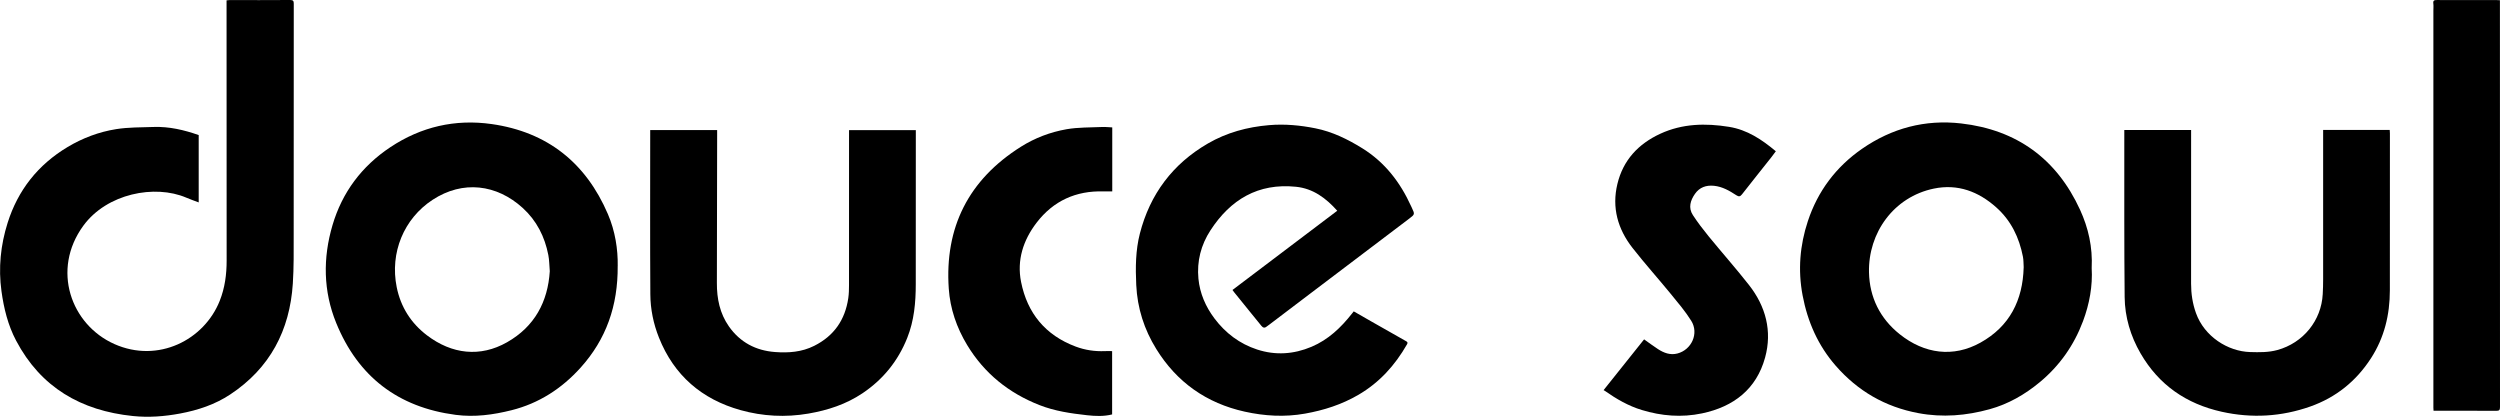 <svg viewBox="0 0 929.55 154.97" xmlns="http://www.w3.org/2000/svg" data-name="Layer 2" id="Layer_2">
  <g data-name="Layer 3" id="Layer_3">
    <g>
      <path d="m73.88,50.25v25.01c-1.63-.62-3.15-1.14-4.62-1.77-11.71-5.01-29.53-1.54-38.28,10.44-11.95,16.36-4.61,36.81,11.56,44,16.26,7.23,33.38-1.51,39.16-16.08,1.93-4.86,2.57-9.84,2.57-14.95.02-31.86-.02-63.73-.03-95.59,0-.36,0-.73,0-1.18.41-.04.72-.1,1.04-.1,7.53,0,15.06.03,22.6-.03,1.16,0,1.35.38,1.35,1.42-.03,28.63,0,57.26-.03,85.89,0,6.05.07,12.11-.32,18.13-1.13,17.4-8.5,31.45-23.28,41.23-5.64,3.73-11.94,5.83-18.61,7.08-5.86,1.1-11.71,1.54-17.62.93-19.25-1.99-34.2-10.63-43.39-28.05-3.03-5.75-4.55-11.96-5.43-18.35-1.2-8.64-.32-17.16,2.28-25.41,3.83-12.16,11.29-21.62,22.33-28.22,5.59-3.34,11.63-5.61,18.01-6.63,4.57-.73,9.28-.65,13.92-.81,5.77-.2,11.3,1.08,16.81,3.02Z"></path>
      <path d="m777.73,99.69c.39,6.59-.81,13.3-3.23,19.75-3.35,8.93-8.68,16.54-16.08,22.67-5.53,4.59-11.7,8.13-18.62,10.04-8.68,2.4-17.49,3.16-26.52,1.46-12.38-2.32-22.53-8.24-30.71-17.6-6.58-7.54-10.47-16.35-12.33-26.19-1.78-9.42-1.01-18.62,1.95-27.57,3.67-11.13,10.44-20.19,20.15-26.92,11.09-7.68,23.46-10.97,36.85-9.43,20.73,2.38,35.55,13.2,44.22,32.11,3.08,6.73,4.71,13.86,4.32,21.68Zm-25.28-.27c-.09-1.32-.03-2.67-.28-3.96-1.39-7.13-4.4-13.43-9.92-18.35-6.63-5.92-14.33-8.82-23.2-6.99-14.96,3.1-24.45,16.48-24.12,31.18.21,9.26,4.1,17.13,11.42,22.97,9.2,7.34,19.93,8.74,30.02,3.13,10.88-6.05,15.74-15.78,16.07-27.98Z"></path>
      <path d="m229.67,98.87c.12,14.85-4.3,27.29-13.78,37.82-7,7.77-15.51,13.29-25.71,15.84-6.79,1.7-13.68,2.65-20.76,1.72-21.47-2.82-36.29-14.25-44.4-34.13-4.86-11.89-4.99-24.22-1.38-36.43,3.59-12.17,10.87-21.9,21.51-28.97,11.44-7.6,24.11-10.52,37.67-8.59,20.71,2.95,35.03,14.41,43.21,33.48,2.73,6.36,3.74,13.11,3.65,19.26Zm-25.25,1.98c-.19-2.24-.17-4.16-.54-6.02-1.32-6.8-4.32-12.77-9.5-17.49-9.71-8.85-22.31-10.4-33.54-3.04-10.69,7-15.92,19.67-13.34,32.46,1.48,7.35,5.3,13.39,11.26,17.92,9.26,7.04,19.78,8.24,29.75,2.59,10.29-5.83,15.2-15.1,15.91-26.42Z"></path>
      <path d="m458.27,107.81c12.99-9.82,25.93-19.61,38.95-29.45-4.2-4.69-8.95-8.27-15.37-8.92-14.07-1.43-24.33,4.77-31.77,16.19-3.54,5.43-5.1,11.51-4.48,17.99.53,5.47,2.67,10.4,5.97,14.79,4.1,5.45,9.37,9.43,15.87,11.55,6.82,2.22,13.58,1.78,20.21-1.02,6.25-2.64,10.94-7.13,15.04-12.34.2-.26.41-.51.66-.83,2.26,1.29,4.48,2.57,6.7,3.84,4.22,2.4,8.44,4.81,12.67,7.19.56.32.84.54.44,1.22-4.45,7.78-10.26,14.23-18.09,18.79-6.18,3.6-12.8,5.73-19.84,6.98-7.58,1.35-15.03.9-22.41-.73-14.21-3.14-25.27-10.95-32.9-23.31-4.49-7.26-7.03-15.16-7.44-23.79-.3-6.46-.26-12.88,1.35-19.13,3.76-14.61,12.18-25.88,25.31-33.49,7-4.06,14.64-6.12,22.72-6.81,5.83-.5,11.58.05,17.24,1.18,6.29,1.26,11.98,4.04,17.43,7.42,8.44,5.24,14.12,12.69,18.16,21.56.09.19.17.38.26.56,1.13,2.4,1.16,2.43-1,4.06-12.81,9.71-25.63,19.41-38.44,29.11-4.54,3.44-9.06,6.88-13.6,10.32-.3.23-.62.42-.91.66-.77.66-1.4.49-2-.26-1.19-1.49-2.41-2.96-3.61-4.44-2.17-2.67-4.34-5.35-6.5-8.03-.2-.25-.38-.52-.63-.86Z"></path>
      <path d="m241.77,48.35h24.88c0,.7,0,1.38,0,2.07-.03,18.27-.05,36.54-.1,54.82-.02,5.8,1.08,11.29,4.47,16.12,4.15,5.91,9.98,8.99,17.13,9.53,5.02.38,9.95.03,14.59-2.3,7.38-3.7,11.49-9.68,12.67-17.73.23-1.59.27-3.22.27-4.83.02-18.65.01-37.29.01-55.94v-1.7h24.83c0,.58,0,1.14,0,1.7,0,18.52,0,37.04-.02,55.56,0,6.82-.6,13.55-3.17,19.99-3.42,8.57-8.95,15.42-16.63,20.58-6.11,4.1-12.87,6.31-20.11,7.56-8.55,1.47-16.98,1.01-25.21-1.28-14.43-4.03-24.78-12.92-30.37-26.97-2.06-5.17-3.17-10.59-3.2-16.11-.13-20.01-.05-40.03-.05-60.04v-1.02Z"></path>
      <path d="m789.86,48.33h24.84v2.45c0,18.23,0,36.46-.01,54.69,0,3.76.54,7.38,1.82,10.95,3.12,8.72,11.87,14.24,20.12,14.48,3.41.1,6.81.16,10.16-.76,9.58-2.64,16.33-10.92,16.85-20.79.1-1.82.15-3.64.15-5.47,0-17.2,0-34.39,0-51.59,0-1.31,0-2.62,0-3.97h24.76c.03.45.07.88.07,1.32,0,19.43,0,38.87-.02,58.3,0,9.05-2.05,17.57-7.01,25.25-5.49,8.5-13.02,14.59-22.58,17.96-10.75,3.79-21.74,4.43-32.91,1.95-13.2-2.93-23.41-9.99-30.19-21.7-3.74-6.46-5.84-13.52-5.92-20.93-.2-19.27-.11-38.53-.13-57.8,0-1.43,0-2.86,0-4.34Z"></path>
      <path d="m596.26,145.04c5.13-6.42,10.09-12.64,15.05-18.86,1.73,1.22,3.41,2.49,5.17,3.63,2.18,1.41,4.54,2.32,7.2,1.63,5.31-1.38,8.07-7.48,5.17-12.14-2.2-3.53-4.94-6.74-7.59-9.98-4.7-5.75-9.67-11.28-14.25-17.13-5.49-7.01-7.76-14.99-5.63-23.8,2.13-8.86,7.78-14.9,15.99-18.68,8.2-3.77,16.77-3.96,25.51-2.55,6.79,1.1,12.2,4.72,17.41,9.08-.59.79-1.11,1.52-1.67,2.23-3.63,4.59-7.29,9.15-10.89,13.76-.67.86-1.18.98-2.13.36-2.54-1.66-5.16-3.19-8.29-3.51-2.92-.3-5.38.56-7.08,2.99-1.71,2.45-2.56,5.17-.79,7.89,1.78,2.73,3.78,5.34,5.84,7.87,4.96,6.07,10.17,11.95,15.01,18.11,6.28,7.99,8.7,17.2,6.01,27-3.22,11.72-11.64,18.27-23.45,20.76-7.6,1.6-15.07.97-22.41-1.26-4.96-1.51-9.43-4.09-13.66-7.07-.14-.1-.29-.17-.55-.33Z"></path>
      <path d="m929.52.09c0,1.07,0,1.97,0,2.88,0,49.47,0,98.93.03,148.4,0,1.11-.3,1.39-1.39,1.38-7.41-.05-14.81-.02-22.22-.02-.33,0-.66,0-1.1,0-.02-.43-.06-.78-.06-1.13,0-49.22,0-98.43,0-147.65,0-.87.09-1.75-.02-2.61-.16-1.2.38-1.34,1.4-1.33,4.83.05,9.65.02,14.48.02,2.54,0,5.08,0,7.61,0,.37,0,.73.03,1.27.06Z"></path>
      <path d="m413.56,47.36v23.81c-1.09,0-2.15.03-3.21,0-10.29-.32-18.7,3.51-24.93,11.64-4.97,6.49-7.39,13.91-5.76,22.04,2.32,11.59,9.02,19.78,20.29,24.01,3.52,1.32,7.14,1.85,10.89,1.69.86-.04,1.73,0,2.67,0v23.54c-3.1.78-6.22.64-9.31.3-6.03-.67-12.01-1.53-17.73-3.78-11.46-4.51-20.5-11.8-26.87-22.33-3.91-6.46-6.32-13.51-6.83-20.95-1.57-22.79,7.35-40.49,26.81-52.76,5.22-3.29,10.96-5.46,16.99-6.52,4.31-.75,8.77-.63,13.17-.83,1.23-.06,2.47.09,3.82.15Z"></path>
    </g>
  </g>
</svg>